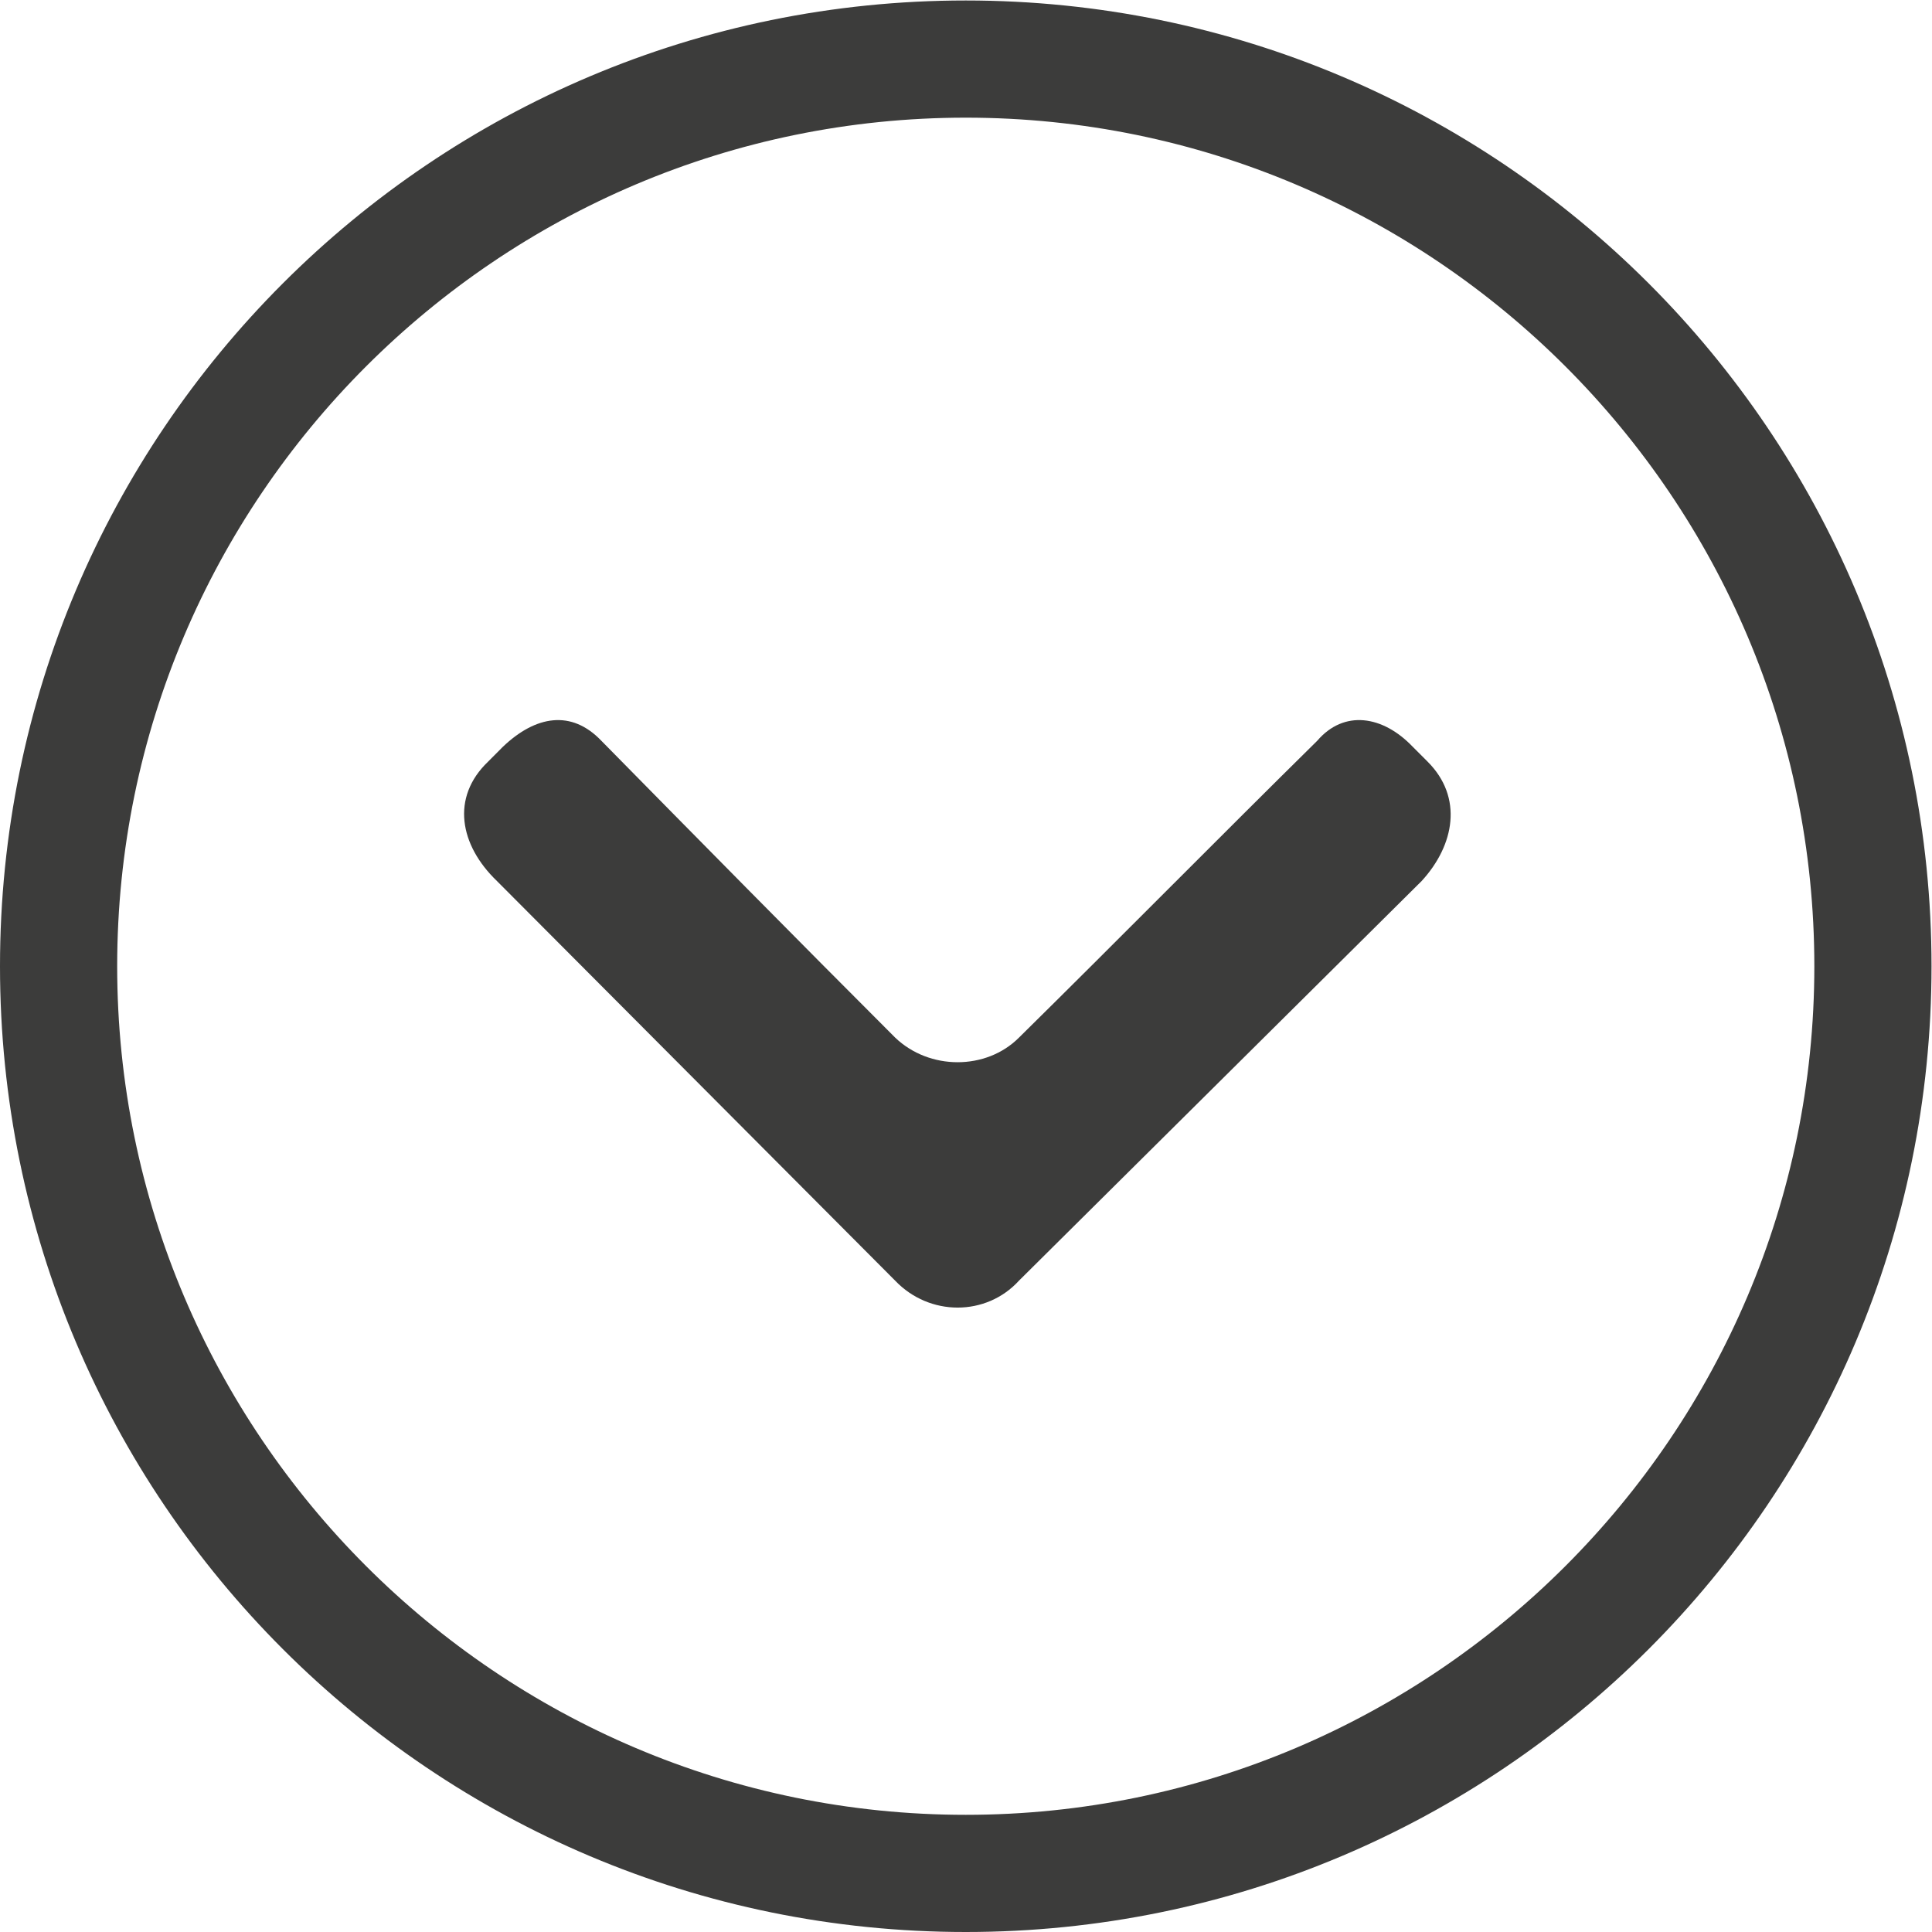 <?xml version="1.0" encoding="UTF-8" standalone="no"?>
<svg
   xmlns:dc="http://purl.org/dc/elements/1.1/"
   xmlns:cc="http://creativecommons.org/ns#"
   xmlns:rdf="http://www.w3.org/1999/02/22-rdf-syntax-ns#"
   xmlns:svg="http://www.w3.org/2000/svg"
   xmlns="http://www.w3.org/2000/svg"
   xmlns:sodipodi="http://sodipodi.sourceforge.net/DTD/sodipodi-0.dtd"
   xmlns:inkscape="http://www.inkscape.org/namespaces/inkscape"
   inkscape:version="1.0 (4035a4fb49, 2020-05-01)"
   sodipodi:docname="icon_chevron_down.svg"
   version="1.1"
   id="svg2"
   xml:space="preserve"
   width="40"
   height="40"
   viewBox="0 0 40 40"><sodipodi:namedview
     inkscape:current-layer="svg2"
     inkscape:window-maximized="0"
     inkscape:window-y="0"
     inkscape:window-x="0"
     inkscape:cy="20"
     inkscape:cx="20"
     inkscape:zoom="6.2528736"
     showgrid="false"
     id="namedview14"
     inkscape:window-height="480"
     inkscape:window-width="1010"
     inkscape:pageshadow="2"
     inkscape:pageopacity="0"
     guidetolerance="10"
     gridtolerance="10"
     objecttolerance="10"
     borderopacity="1"
     bordercolor="#666666"
     pagecolor="#ffffff" /><defs
     id="defs6"><clipPath
       clipPathUnits="userSpaceOnUse"
       id="clipPath18"><path
         d="M 0,30 H 30 V 0 H 0 Z"
         id="path16" /></clipPath></defs><g
     id="g10"
     transform="matrix(1.333,0,0,-1.333,0,40)"><g
       id="g12"><g
         id="g14"
         clip-path="url(#clipPath18)"><g
           id="g20"
           transform="translate(15,30)"><path
             d="m 0,0 c -8.284,0 -15,-6.716 -15,-15 0,-8.284 6.716,-15 15,-15 8.284,0 15,6.716 15,15 C 15,-6.716 8.284,0 0,0 m 0,-1.82 c 7.267,0 13.18,-5.912 13.18,-13.18 0,-7.267 -5.913,-13.18 -13.18,-13.18 -7.267,0 -13.18,5.913 -13.18,13.18 0,7.268 5.913,13.18 13.18,13.18"
             style="fill:#3c3c3b;fill-opacity:1;fill-rule:nonzero;stroke:none"
             id="path22" /></g><g
           id="g24"
           transform="translate(22.081,16.324)"><path
             d="m 0,0 -6.255,-6.208 c -0.509,-0.557 -1.39,-0.557 -1.922,0 L -14.363,0 c -0.579,0.556 -0.718,1.298 -0.138,1.853 l 0.231,0.232 c 0.51,0.486 1.065,0.579 1.529,0.093 1.506,-1.53 3.034,-3.081 4.564,-4.611 0.532,-0.509 1.413,-0.509 1.922,0 1.552,1.53 3.081,3.081 4.633,4.611 0.417,0.486 1.019,0.393 1.483,-0.093 L 0.093,1.853 C 0.648,1.298 0.51,0.556 0,0"
             style="fill:#3c3c3b;fill-opacity:1;fill-rule:evenodd;stroke:none"
             id="path26" /></g></g></g></g></svg>
